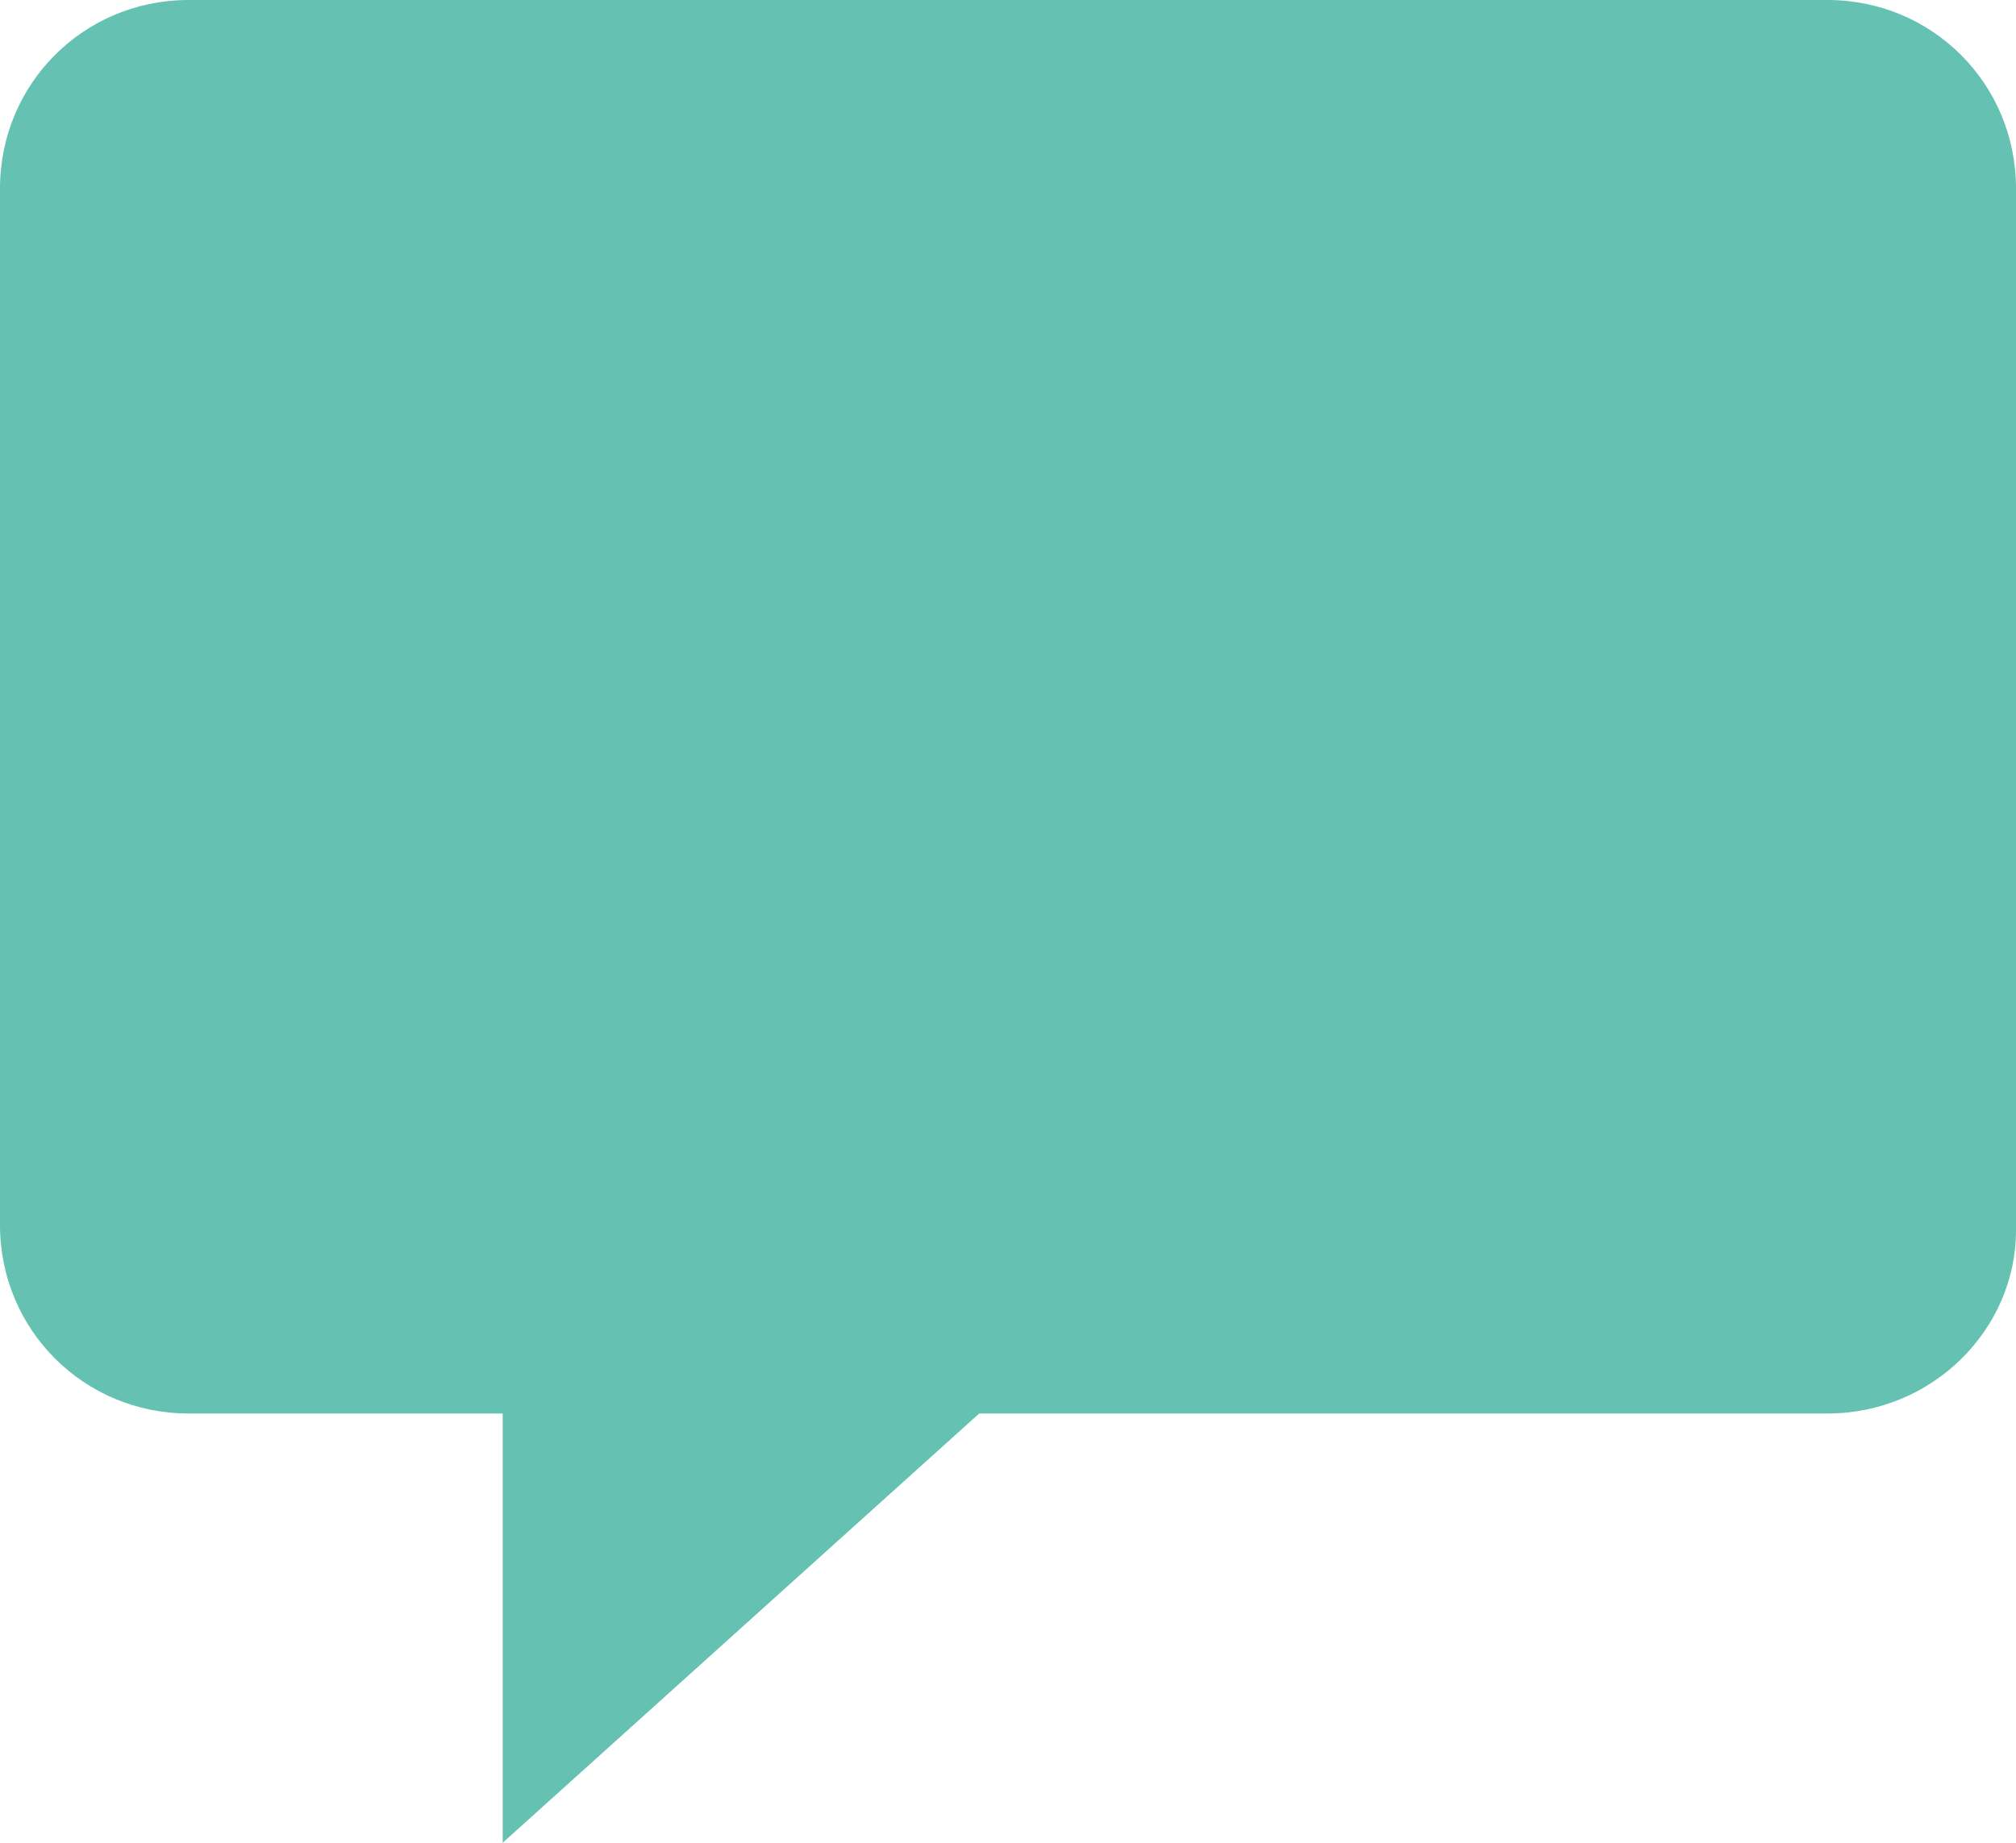 <?xml version="1.0" encoding="utf-8"?>
<!-- Generator: Adobe Illustrator 25.2.0, SVG Export Plug-In . SVG Version: 6.00 Build 0)  -->
<svg version="1.1" id="Layer_1" xmlns="http://www.w3.org/2000/svg" xmlns:xlink="http://www.w3.org/1999/xlink" x="0px" y="0px"
	 viewBox="0 0 38.5 35.2" style="enable-background:new 0 0 38.5 35.2;" xml:space="preserve">
<style type="text/css">
	.st0{fill:#65C1B1;}
</style>
<path class="st0" d="M34.9,27H18.7l-9.1,8.2V27h-6c-2,0-3.6-1.6-3.6-3.6V3.6C0,1.6,1.6,0,3.6,0h31.3c2,0,3.6,1.6,3.6,3.6v19.9
	C38.5,25.4,36.9,27,34.9,27z"/>
</svg>
